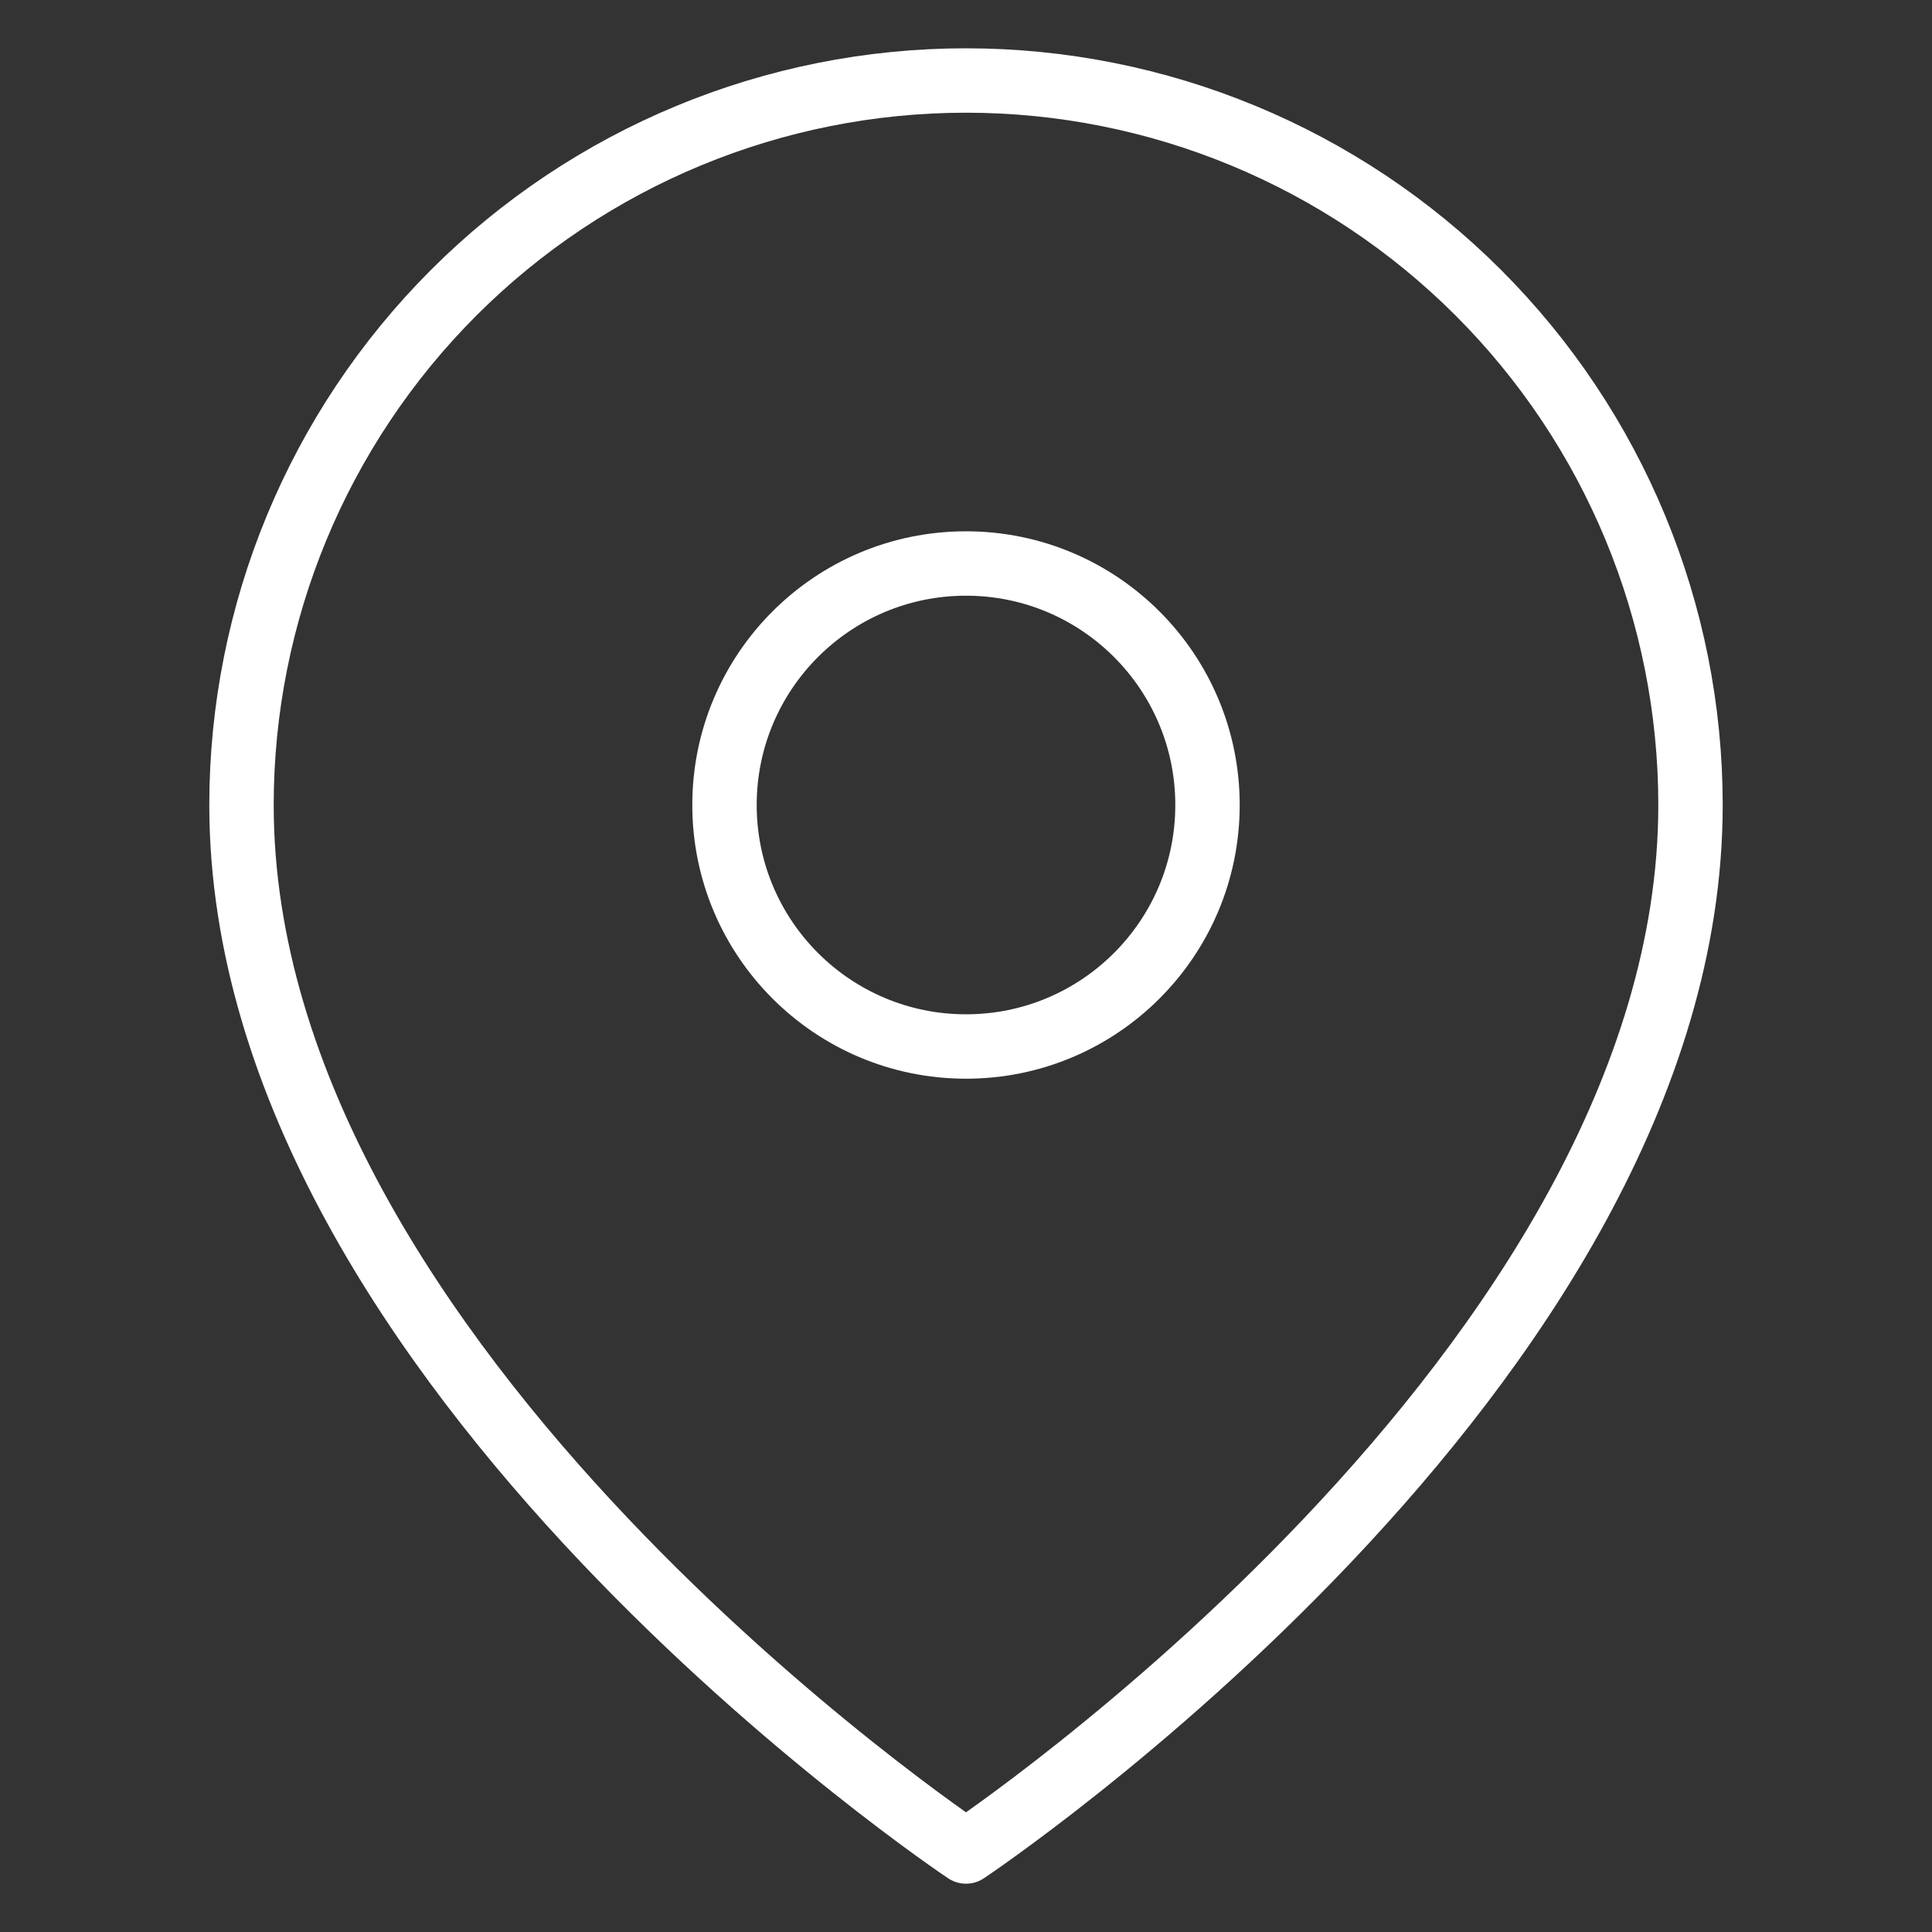 <svg width="30" height="30" viewBox="0 0 30 30" fill="none" xmlns="http://www.w3.org/2000/svg">
<rect x="0" y="0" width="30" height="30" fill="#333333" stroke="none"/>
<path d="M26.25 12.5C26.25 21.25 15 28.75 15 28.75C15 28.75 3.75 21.25 3.75 12.5C3.75 9.516 4.935 6.655 7.045 4.545C9.155 2.435 12.016 1.25 15 1.25C17.984 1.25 20.845 2.435 22.955 4.545C25.065 6.655 26.25 9.516 26.25 12.5Z" stroke="white" stroke-linecap="round" stroke-linejoin="round"/>
<path d="M15 16.25C17.071 16.25 18.75 14.571 18.75 12.5C18.75 10.429 17.071 8.75 15 8.75C12.929 8.75 11.25 10.429 11.25 12.5C11.25 14.571 12.929 16.25 15 16.25Z" stroke="white" stroke-linecap="round" stroke-linejoin="round"/>
</svg>
